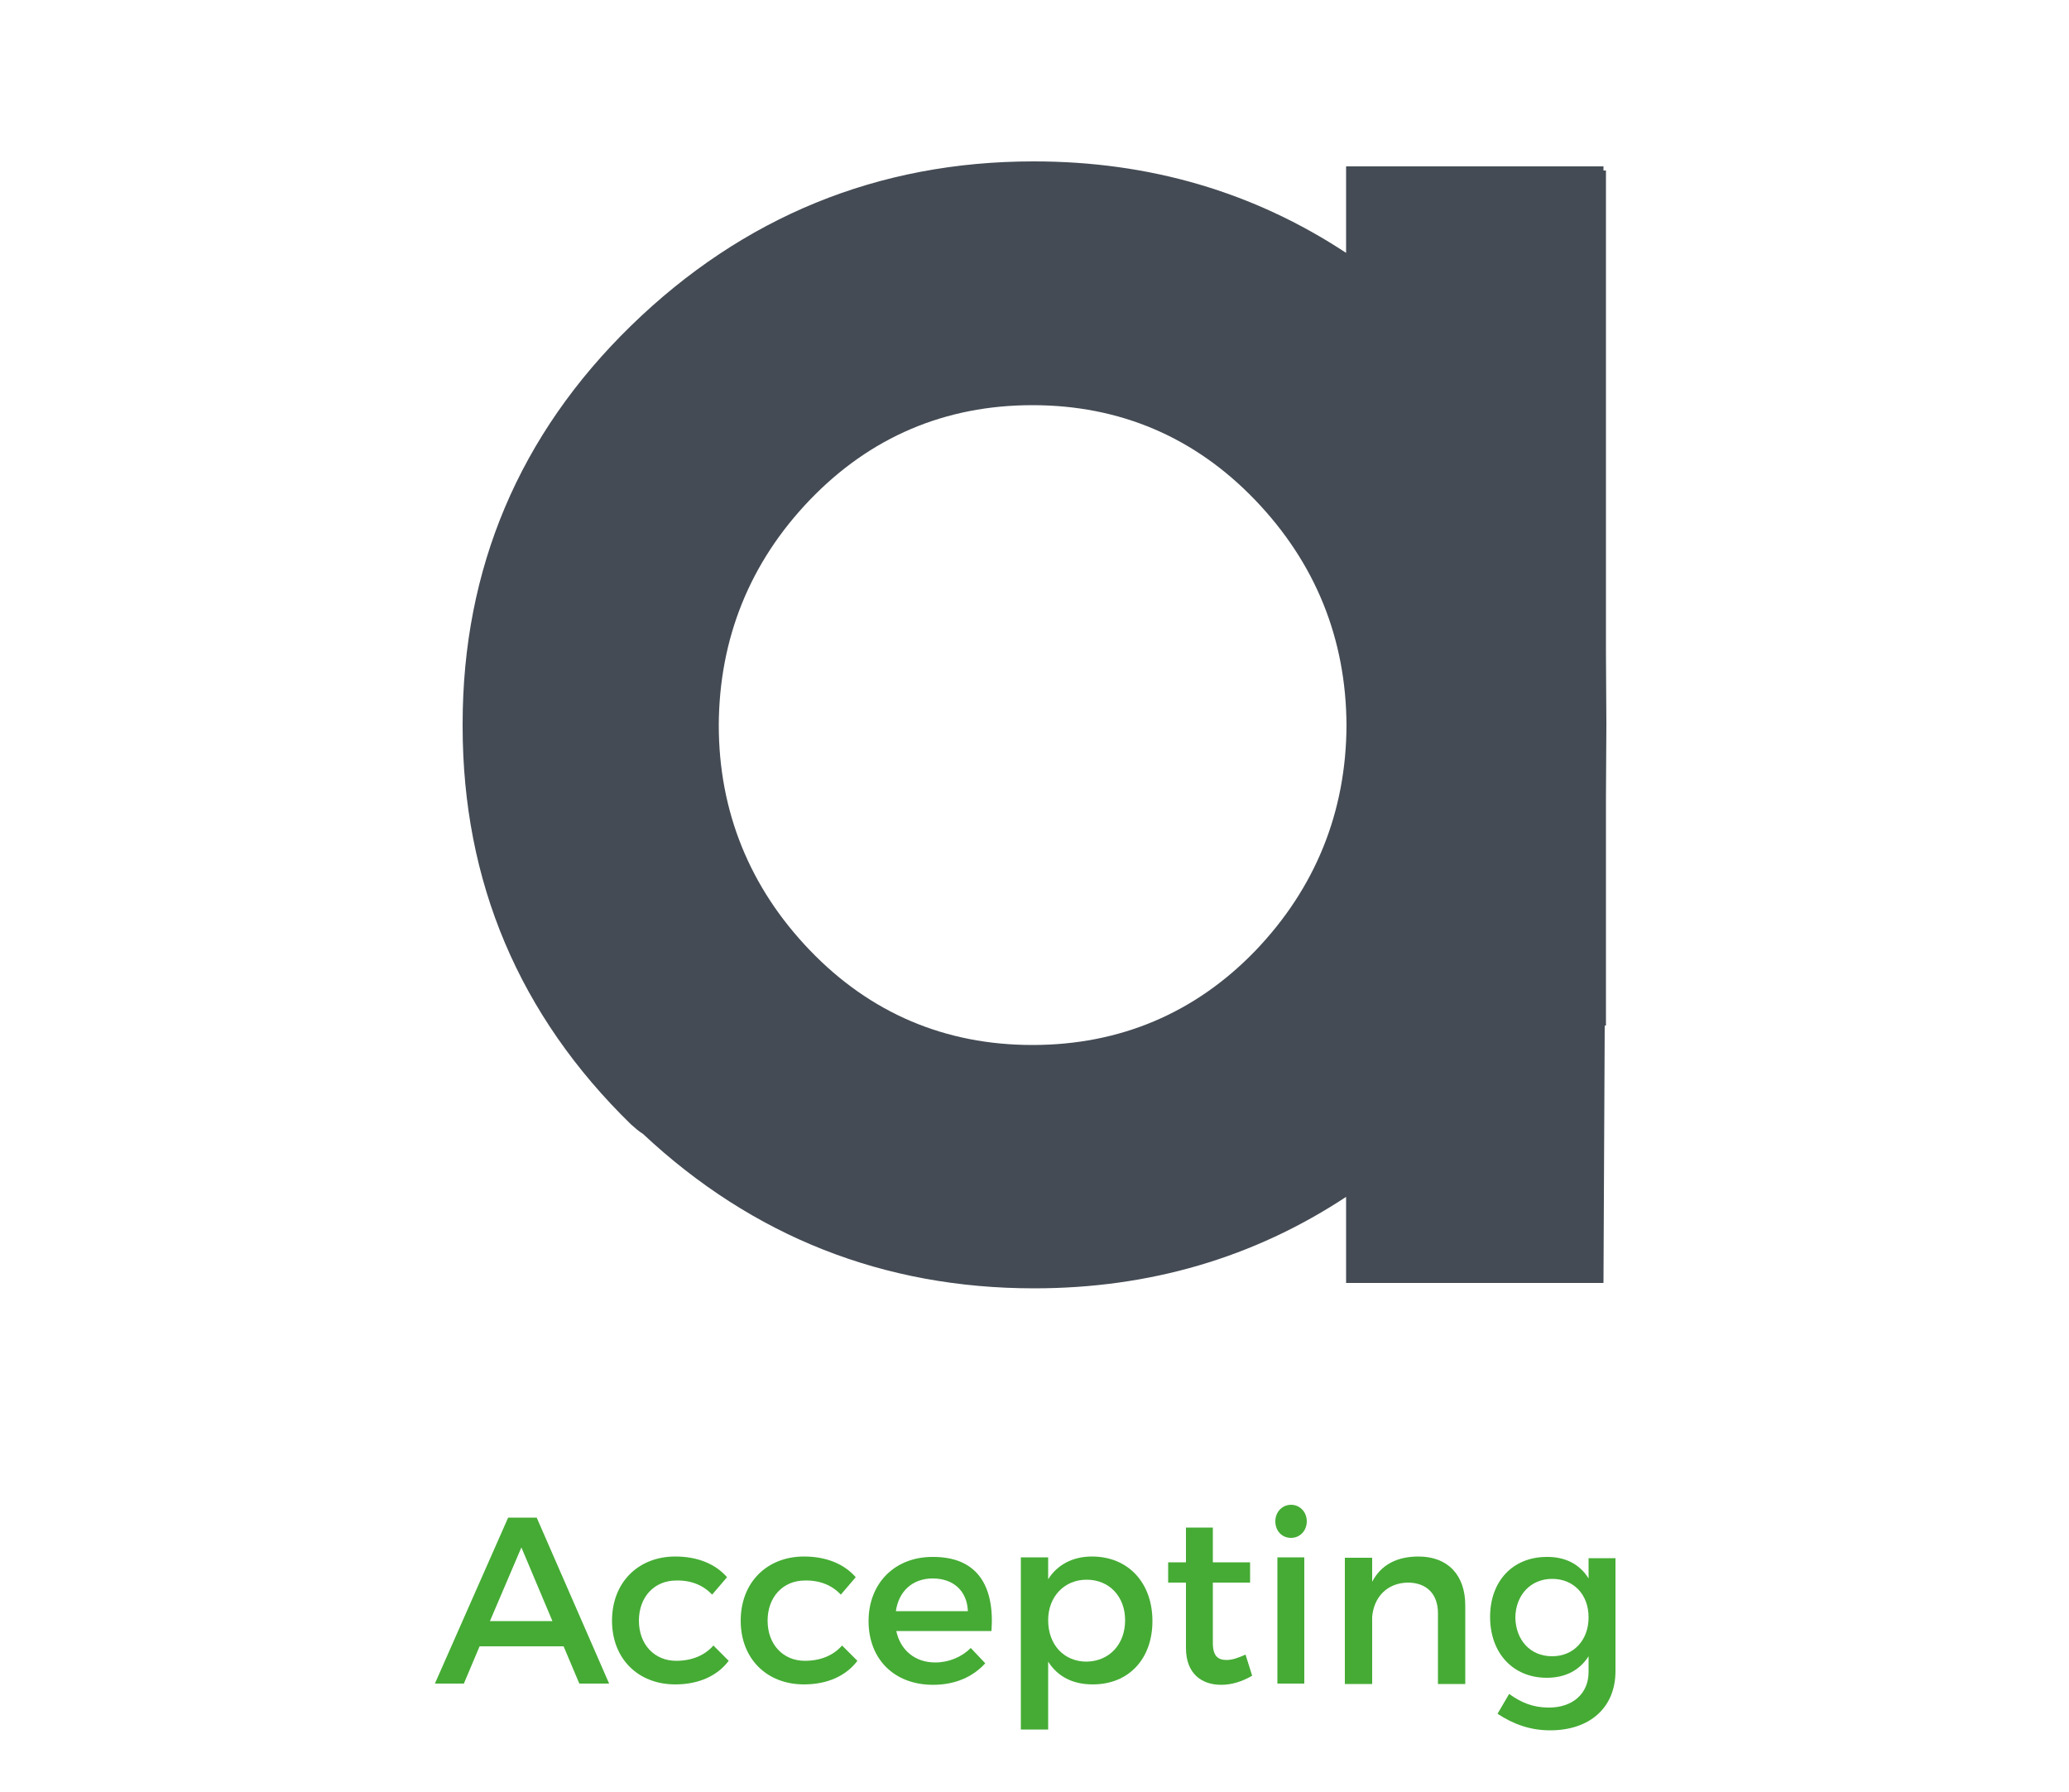 <?xml version="1.0" encoding="utf-8"?>
<!-- Generator: Adobe Illustrator 24.3.0, SVG Export Plug-In . SVG Version: 6.00 Build 0)  -->
<svg version="1.1" id="Layer_1" xmlns="http://www.w3.org/2000/svg" xmlns:xlink="http://www.w3.org/1999/xlink" x="0px" y="0px"
	 viewBox="0 0 500 433" style="enable-background:new 0 0 500 433;" xml:space="preserve">
<style type="text/css">
	.st0{opacity:0.8;fill:#161F2A;enable-background:new    ;}
	.st1{fill:#45AB34;}
</style>
<path class="st0" d="M388.2,175.1c0-0.1,0-0.2,0-0.3l-0.1-17.1V41.2h-0.6v-1h-62.2v20.9c-22.3-14.7-47.5-22.1-75.4-22.1
	c-0.1,0-0.1,0-0.2,0l0,0c-37.5,0-70.2,13.4-97.2,39.7s-40.7,58.7-40.7,96.2c0,0.1,0,0.2,0,0.3c0,0.1,0,0.2,0,0.3
	c0,37.6,13.7,69.9,40.7,96.2c0.9,0.8,1.8,1.6,2.9,2.3c26.5,24.8,58.2,37.3,94.5,37.3c27.9,0,53.1-7.4,75.4-22.1V310h62.2l0.3-62.2
	h0.3v-55.4l0.1-17.1C388.2,175.3,388.2,175.2,388.2,175.1z M249.5,252.5c-21.1,0-39.2-7.7-53.8-22.9c-14.5-15.1-22-33.5-22-54.4
	c0.1-20.9,7.5-39.3,22-54.4c14.6-15.2,32.7-22.9,53.8-22.9c21.1,0,39.2,7.7,53.8,22.9c14.6,15.2,22,33.5,22.1,54.5
	c-0.1,20.9-7.5,39.3-22.1,54.5C288.8,244.8,270.6,252.5,249.5,252.5z"/>
<g>
	<path class="st1" d="M115.9,397.8l-3.8,9h-7l17.7-40.1h6.9l17.5,40.1H140l-3.8-9H115.9z M126,373.9l-7.6,17.8h15.1L126,373.9z"/>
	<path class="st1" d="M175.7,381.1l-3.6,4.2c-2.1-2.2-5-3.5-8.7-3.4c-5.3,0-9,4-9,9.7c0,5.8,3.8,9.7,9,9.7c3.8,0,6.9-1.3,9-3.7
		l3.7,3.7c-2.7,3.6-7.2,5.7-12.9,5.7c-9,0-15.3-6.2-15.3-15.4c0-9.2,6.3-15.5,15.3-15.5C168.6,376.1,172.9,377.9,175.7,381.1z"/>
	<path class="st1" d="M206.8,381.1l-3.6,4.2c-2.1-2.2-5-3.5-8.7-3.4c-5.3,0-9,4-9,9.7c0,5.8,3.8,9.7,9,9.7c3.8,0,6.9-1.3,9-3.7
		l3.7,3.7c-2.7,3.6-7.2,5.7-12.9,5.7c-9,0-15.3-6.2-15.3-15.4c0-9.2,6.3-15.5,15.3-15.5C199.7,376.1,204,377.9,206.8,381.1z"/>
	<path class="st1" d="M239.6,394.1h-23c1,4.7,4.6,7.6,9.4,7.6c3.3,0,6.4-1.3,8.6-3.5l3.5,3.7c-3,3.3-7.3,5.2-12.6,5.2
		c-9.4,0-15.6-6.2-15.6-15.4c0-9.2,6.4-15.5,15.4-15.5C236.1,376.1,240.4,383.1,239.6,394.1z M233.9,389.3c-0.2-4.9-3.5-7.9-8.5-7.9
		c-4.8,0-8.2,3-8.9,7.9H233.9z"/>
	<path class="st1" d="M278.5,391.7c0,9.1-5.7,15.3-14.4,15.3c-4.9,0-8.5-1.9-10.8-5.5v16.4h-6.6v-41.6h6.6v5.3
		c2.2-3.5,5.9-5.5,10.6-5.5C272.6,376.1,278.5,382.4,278.5,391.7z M271.9,391.5c0-5.7-3.8-9.8-9.3-9.8c-5.4,0-9.3,4.1-9.3,9.8
		c0,5.9,3.8,10,9.3,10C268.1,401.4,271.9,397.3,271.9,391.5z"/>
	<path class="st1" d="M302.6,404.9c-2.4,1.4-4.9,2.2-7.5,2.2c-4.6,0-8.5-2.6-8.5-8.9v-15.8h-4.3v-4.9h4.3v-8.4h6.5v8.4h9v4.9h-9V397
		c0,3.1,1.2,4.1,3.3,4.1c1.4,0,2.8-0.5,4.6-1.3L302.6,404.9z"/>
	<path class="st1" d="M315.8,367.6c0,2.3-1.7,4-3.8,4c-2.2,0-3.8-1.7-3.8-4c0-2.3,1.7-4,3.8-4C314.1,363.6,315.8,365.3,315.8,367.6z
		 M308.7,406.8v-30.5h6.5v30.5H308.7z"/>
	<path class="st1" d="M354.1,387.9v19h-6.6v-17.1c0-4.6-2.7-7.4-7.3-7.4c-5,0.1-8.2,3.5-8.6,8.3v16.2H325v-30.5h6.6v5.8
		c2.2-4.2,6.1-6.1,11.2-6.1C349.9,376.1,354.1,380.6,354.1,387.9z"/>
	<path class="st1" d="M390.4,403.8c0,8.8-6.2,14.3-15.8,14.3c-4.8,0-8.9-1.5-12.7-4l2.8-4.8c2.9,2.1,5.8,3.3,9.6,3.3
		c5.8,0,9.6-3.4,9.6-8.6v-3.8c-2.1,3.3-5.5,5.2-10.1,5.2c-8.2,0-13.7-6-13.7-14.7c0-8.6,5.4-14.4,13.5-14.5
		c4.7-0.1,8.2,1.8,10.3,5.2v-4.9h6.5V403.8z M383.9,390.8c0-5.5-3.6-9.3-8.8-9.3c-5.2,0-8.8,3.9-8.9,9.3c0.1,5.5,3.6,9.4,8.9,9.4
		C380.3,400.2,383.9,396.3,383.9,390.8z"/>
</g>
</svg>
